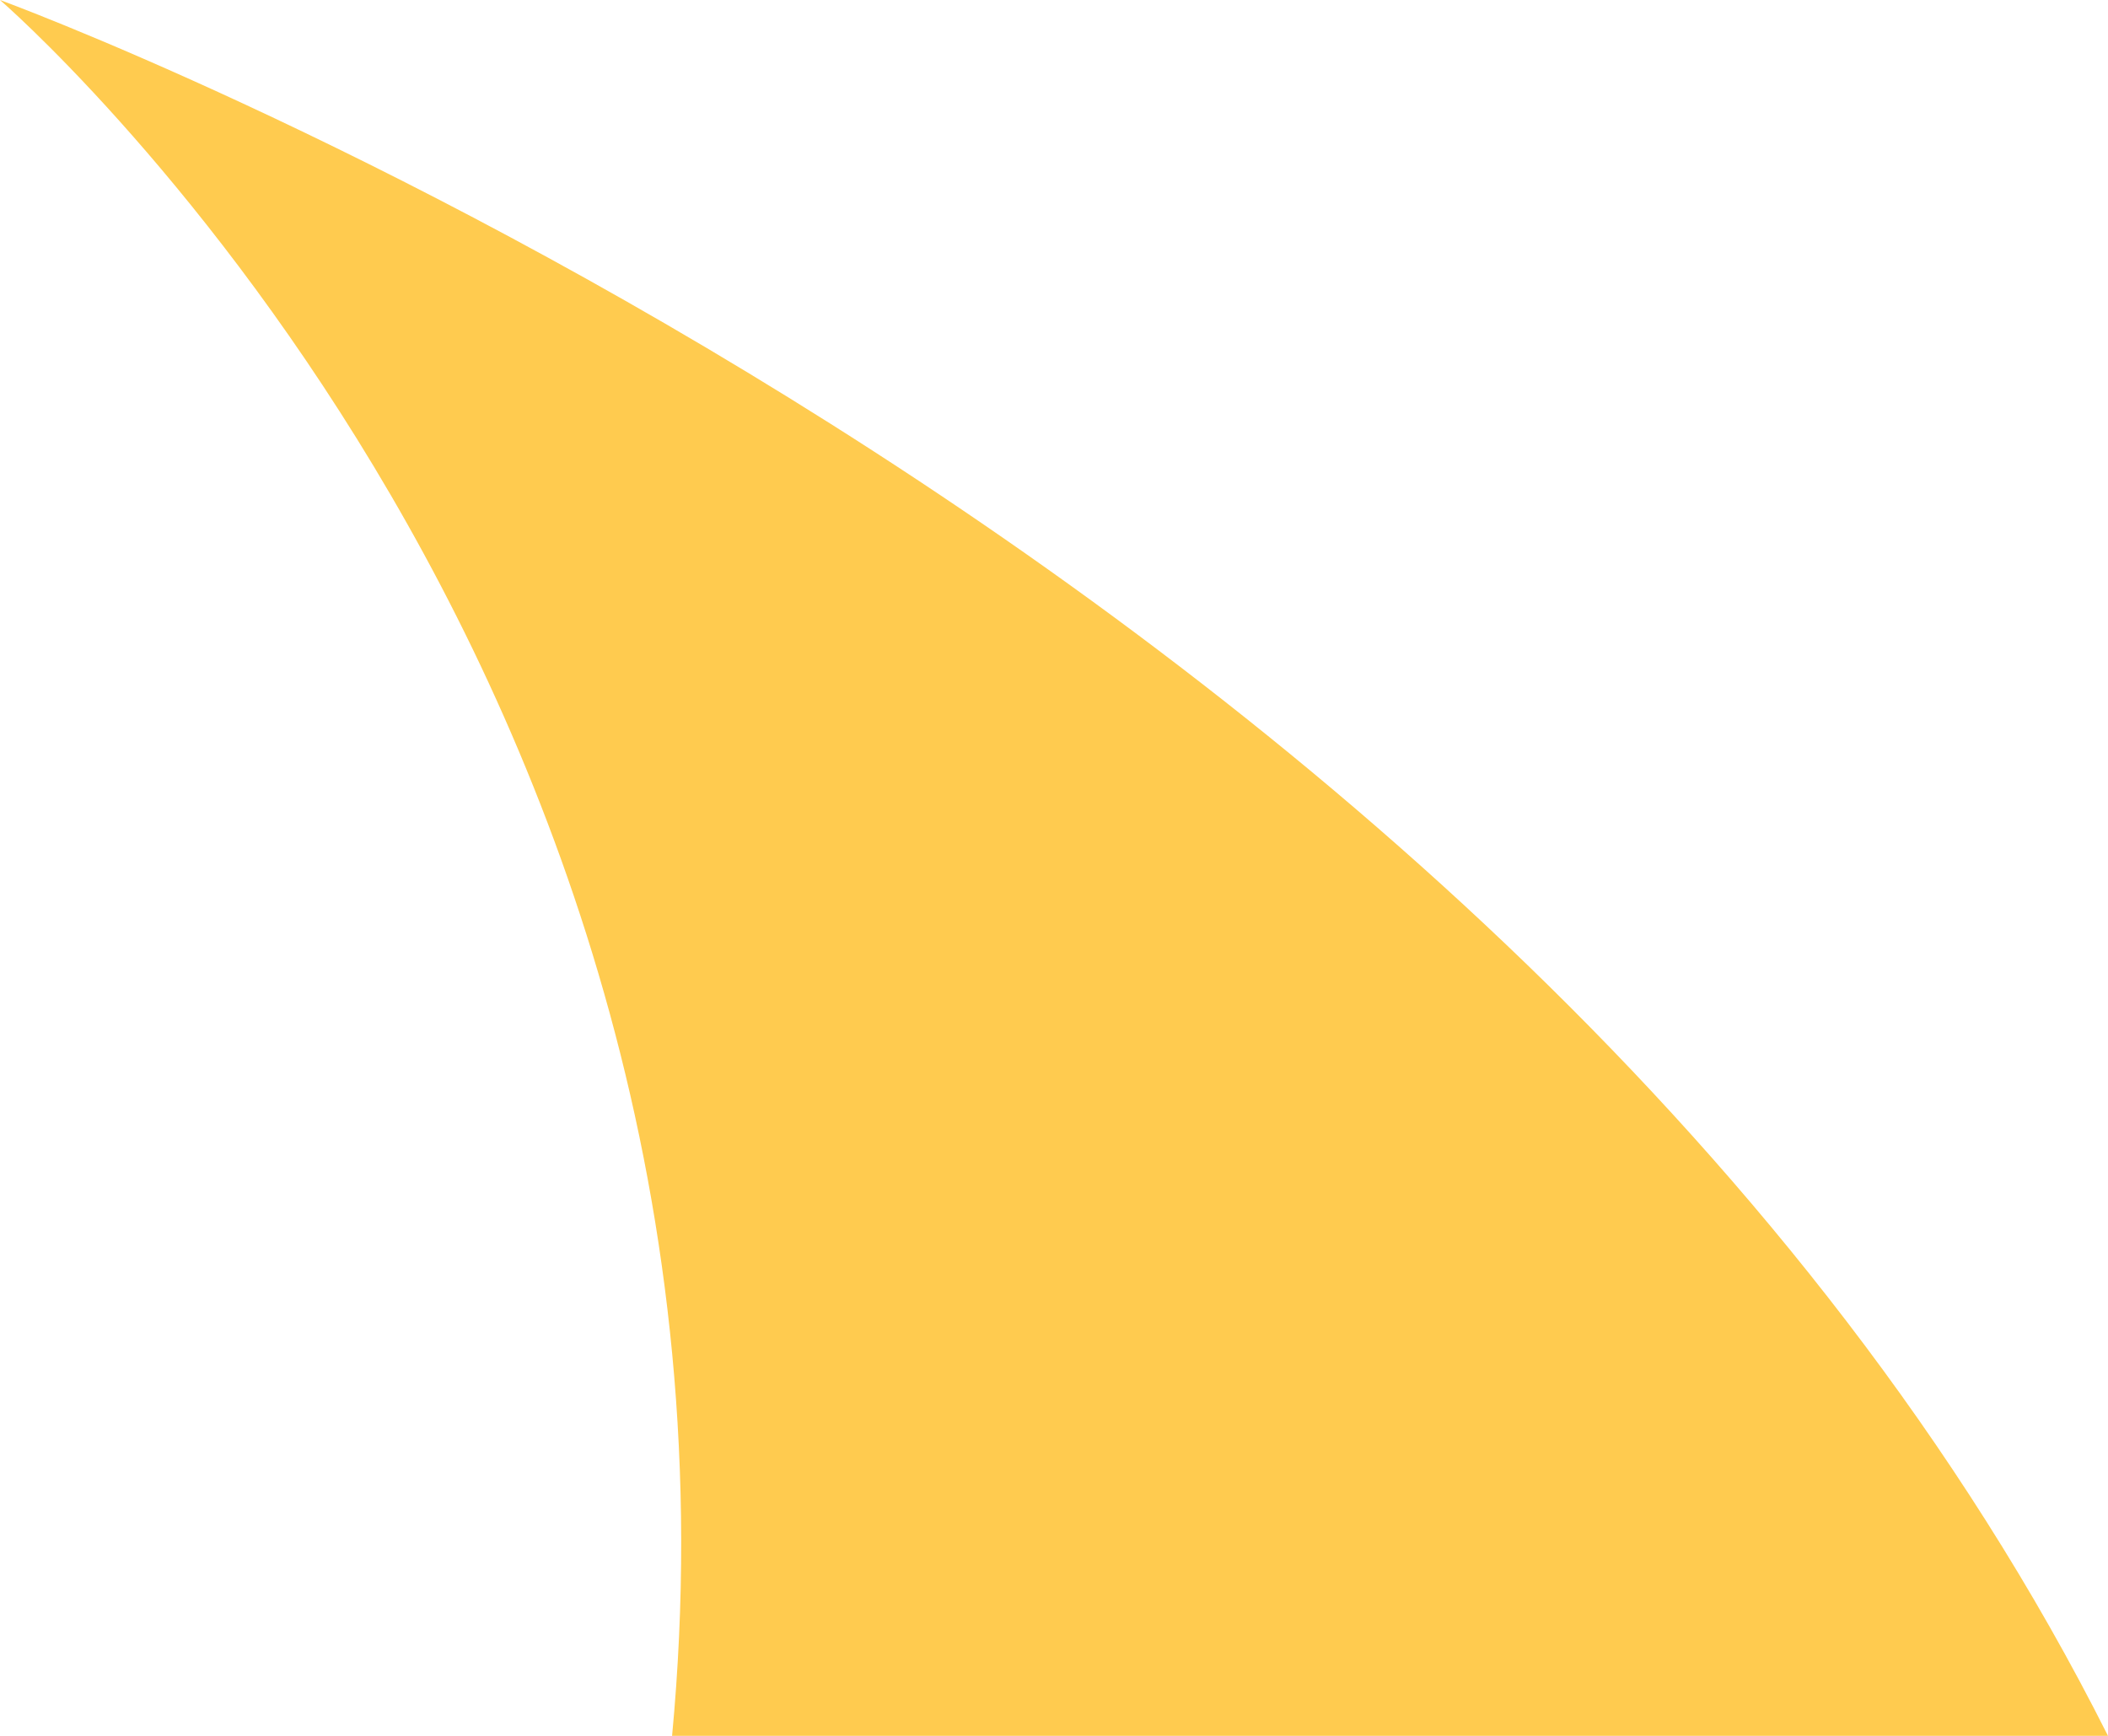 <?xml version="1.0" encoding="UTF-8"?>
<!-- Generator: Adobe Illustrator 26.4.1, SVG Export Plug-In . SVG Version: 6.00 Build 0)  -->
<svg xmlns="http://www.w3.org/2000/svg" xmlns:xlink="http://www.w3.org/1999/xlink" version="1.1" id="Layer_1" x="0px" y="0px" viewBox="0 0 68 56" style="enable-background:new 0 0 68 56;" xml:space="preserve">
<style type="text/css">
	.st0{fill:#FFCB4F;}
</style>
<path class="st0" d="M0,0c0,0,24.94,21.48,21.68,56c8.42,0,36.81,0,46.32,0C48.81,17.81,0,0,0,0z"></path>
</svg>
